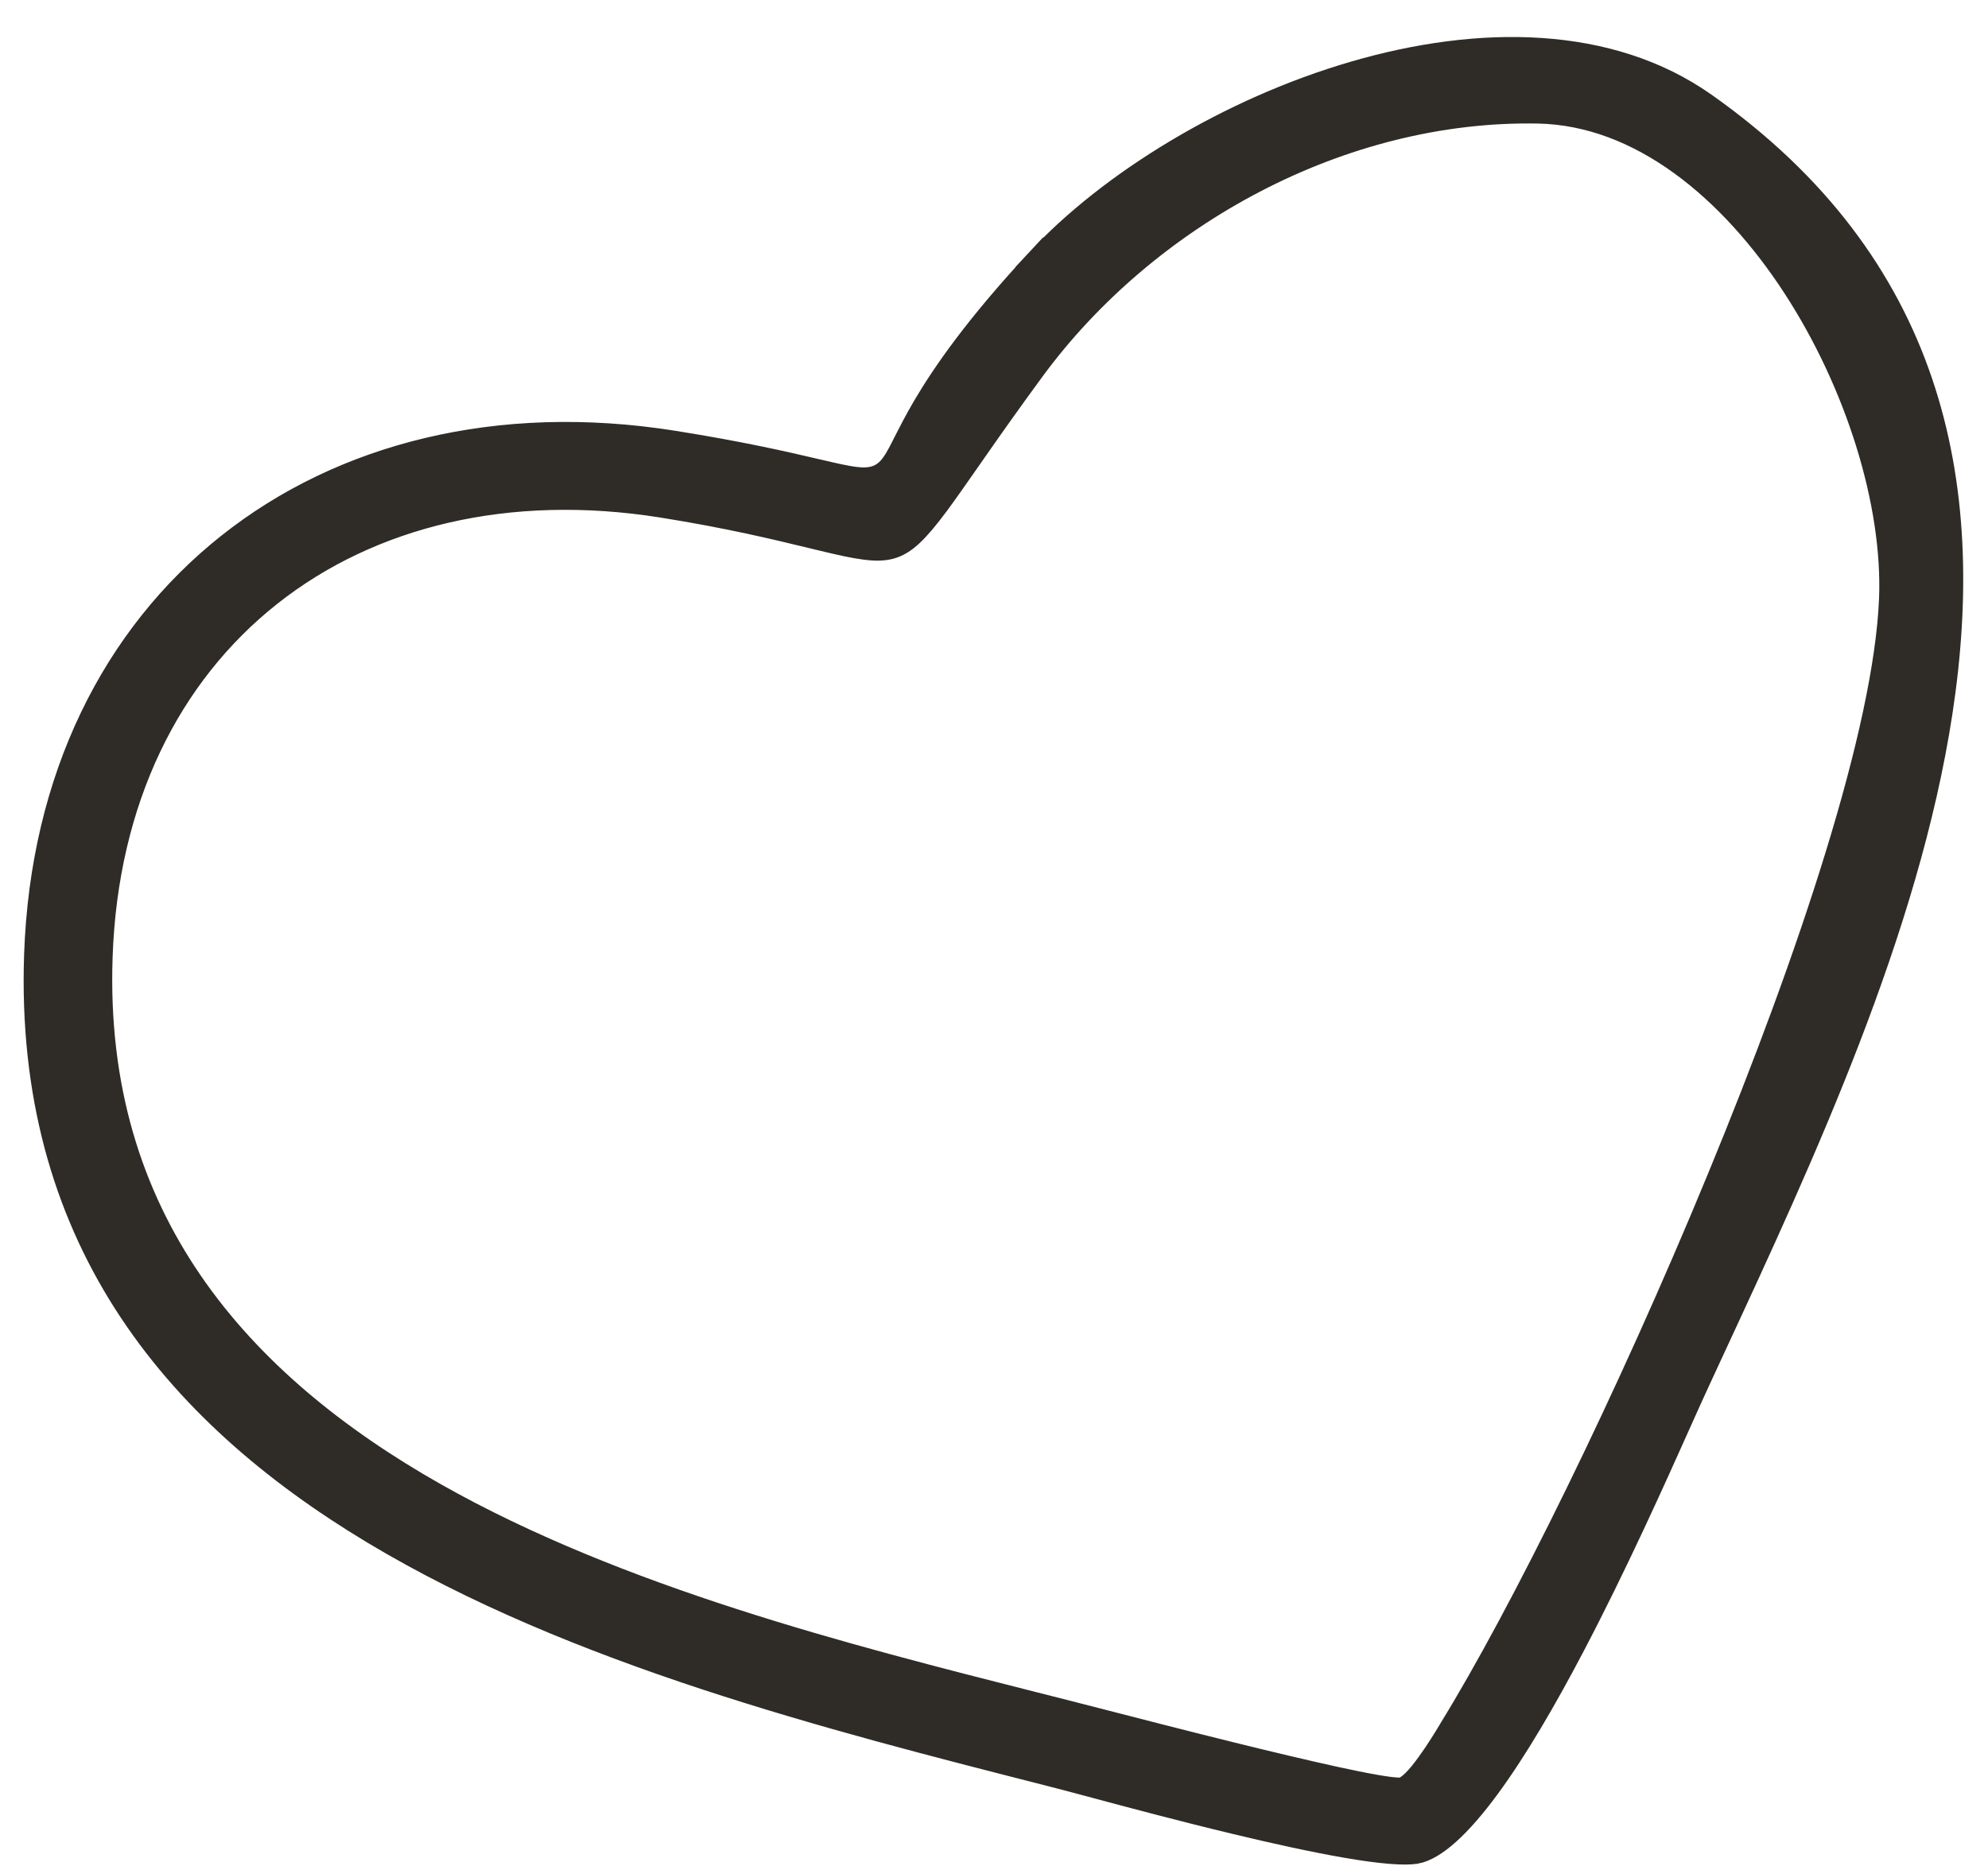 <?xml version="1.0" encoding="UTF-8"?> <svg xmlns="http://www.w3.org/2000/svg" width="49" height="46" viewBox="0 0 49 46" fill="none"> <path d="M34.871 45.449L34.87 45.449C34.769 45.468 34.575 45.474 34.275 45.449C33.986 45.425 33.633 45.377 33.234 45.308C32.436 45.171 31.478 44.96 30.515 44.728C29.172 44.406 27.859 44.054 26.962 43.813C26.564 43.707 26.248 43.622 26.047 43.572C26.047 43.572 26.047 43.572 26.047 43.572L25.901 43.534C20.541 42.168 14.236 40.561 9.307 37.597C4.363 34.624 0.861 30.326 1.094 23.543C1.243 19.222 3.005 15.791 5.758 13.604C8.512 11.414 12.3 10.438 16.555 11.112C18.246 11.38 19.326 11.632 20.053 11.802C20.175 11.831 20.287 11.857 20.39 11.88C20.736 11.959 21.037 12.022 21.284 12.023C21.577 12.024 21.836 11.939 22.052 11.716C22.218 11.545 22.342 11.302 22.455 11.079L22.458 11.072C22.471 11.047 22.484 11.021 22.497 10.995C22.616 10.761 22.76 10.478 22.968 10.123C23.431 9.337 24.222 8.187 25.732 6.561L25.366 6.22L25.732 6.561C27.479 4.68 30.379 2.891 33.44 1.999C36.509 1.105 39.625 1.143 41.892 2.739C44.661 4.692 46.297 6.989 47.144 9.48C47.994 11.979 48.059 14.704 47.63 17.517C46.816 22.861 44.239 28.415 42.032 33.171C41.907 33.441 41.783 33.708 41.661 33.973C41.542 34.229 41.389 34.57 41.208 34.974C40.586 36.363 39.63 38.498 38.575 40.504C37.895 41.799 37.184 43.019 36.509 43.937C36.171 44.396 35.851 44.766 35.559 45.029C35.258 45.3 35.028 45.419 34.871 45.449ZM26.343 42.434L26.345 42.435C26.453 42.462 26.675 42.519 26.978 42.597C27.748 42.796 29.043 43.13 30.325 43.447C31.224 43.669 32.13 43.885 32.87 44.047C33.239 44.127 33.571 44.195 33.841 44.242C34.099 44.288 34.337 44.322 34.5 44.322L34.63 44.322L34.743 44.259C34.918 44.161 35.074 43.985 35.183 43.853C35.306 43.702 35.43 43.528 35.539 43.367C35.648 43.205 35.746 43.049 35.816 42.935C35.851 42.878 35.88 42.831 35.9 42.797L35.923 42.758L35.928 42.749C37.675 39.917 40.325 34.555 42.568 29.108C43.692 26.381 44.718 23.623 45.48 21.141C46.239 18.669 46.747 16.437 46.814 14.775L46.814 14.775C46.911 12.353 45.962 9.348 44.391 6.94C42.828 4.544 40.551 2.597 37.913 2.546L37.913 2.546C32.99 2.453 28.133 5.123 25.292 8.988L25.292 8.988C24.723 9.763 24.263 10.416 23.881 10.963C23.82 11.05 23.762 11.134 23.705 11.215C23.403 11.648 23.157 12.001 22.942 12.292C22.413 13.006 22.153 13.216 21.9 13.287C21.77 13.324 21.604 13.334 21.345 13.3C21.081 13.267 20.757 13.194 20.317 13.088C20.231 13.067 20.141 13.046 20.047 13.023C19.194 12.816 18.022 12.531 16.35 12.264L16.35 12.264C12.514 11.655 9.059 12.487 6.522 14.495C3.982 16.505 2.411 19.654 2.276 23.577C2.048 30.142 5.748 34.268 10.627 37.029C15.179 39.604 20.832 41.037 25.439 42.205C25.745 42.282 26.046 42.359 26.343 42.434Z" fill="#2F2B27" stroke="#2F2B27"></path> </svg> 